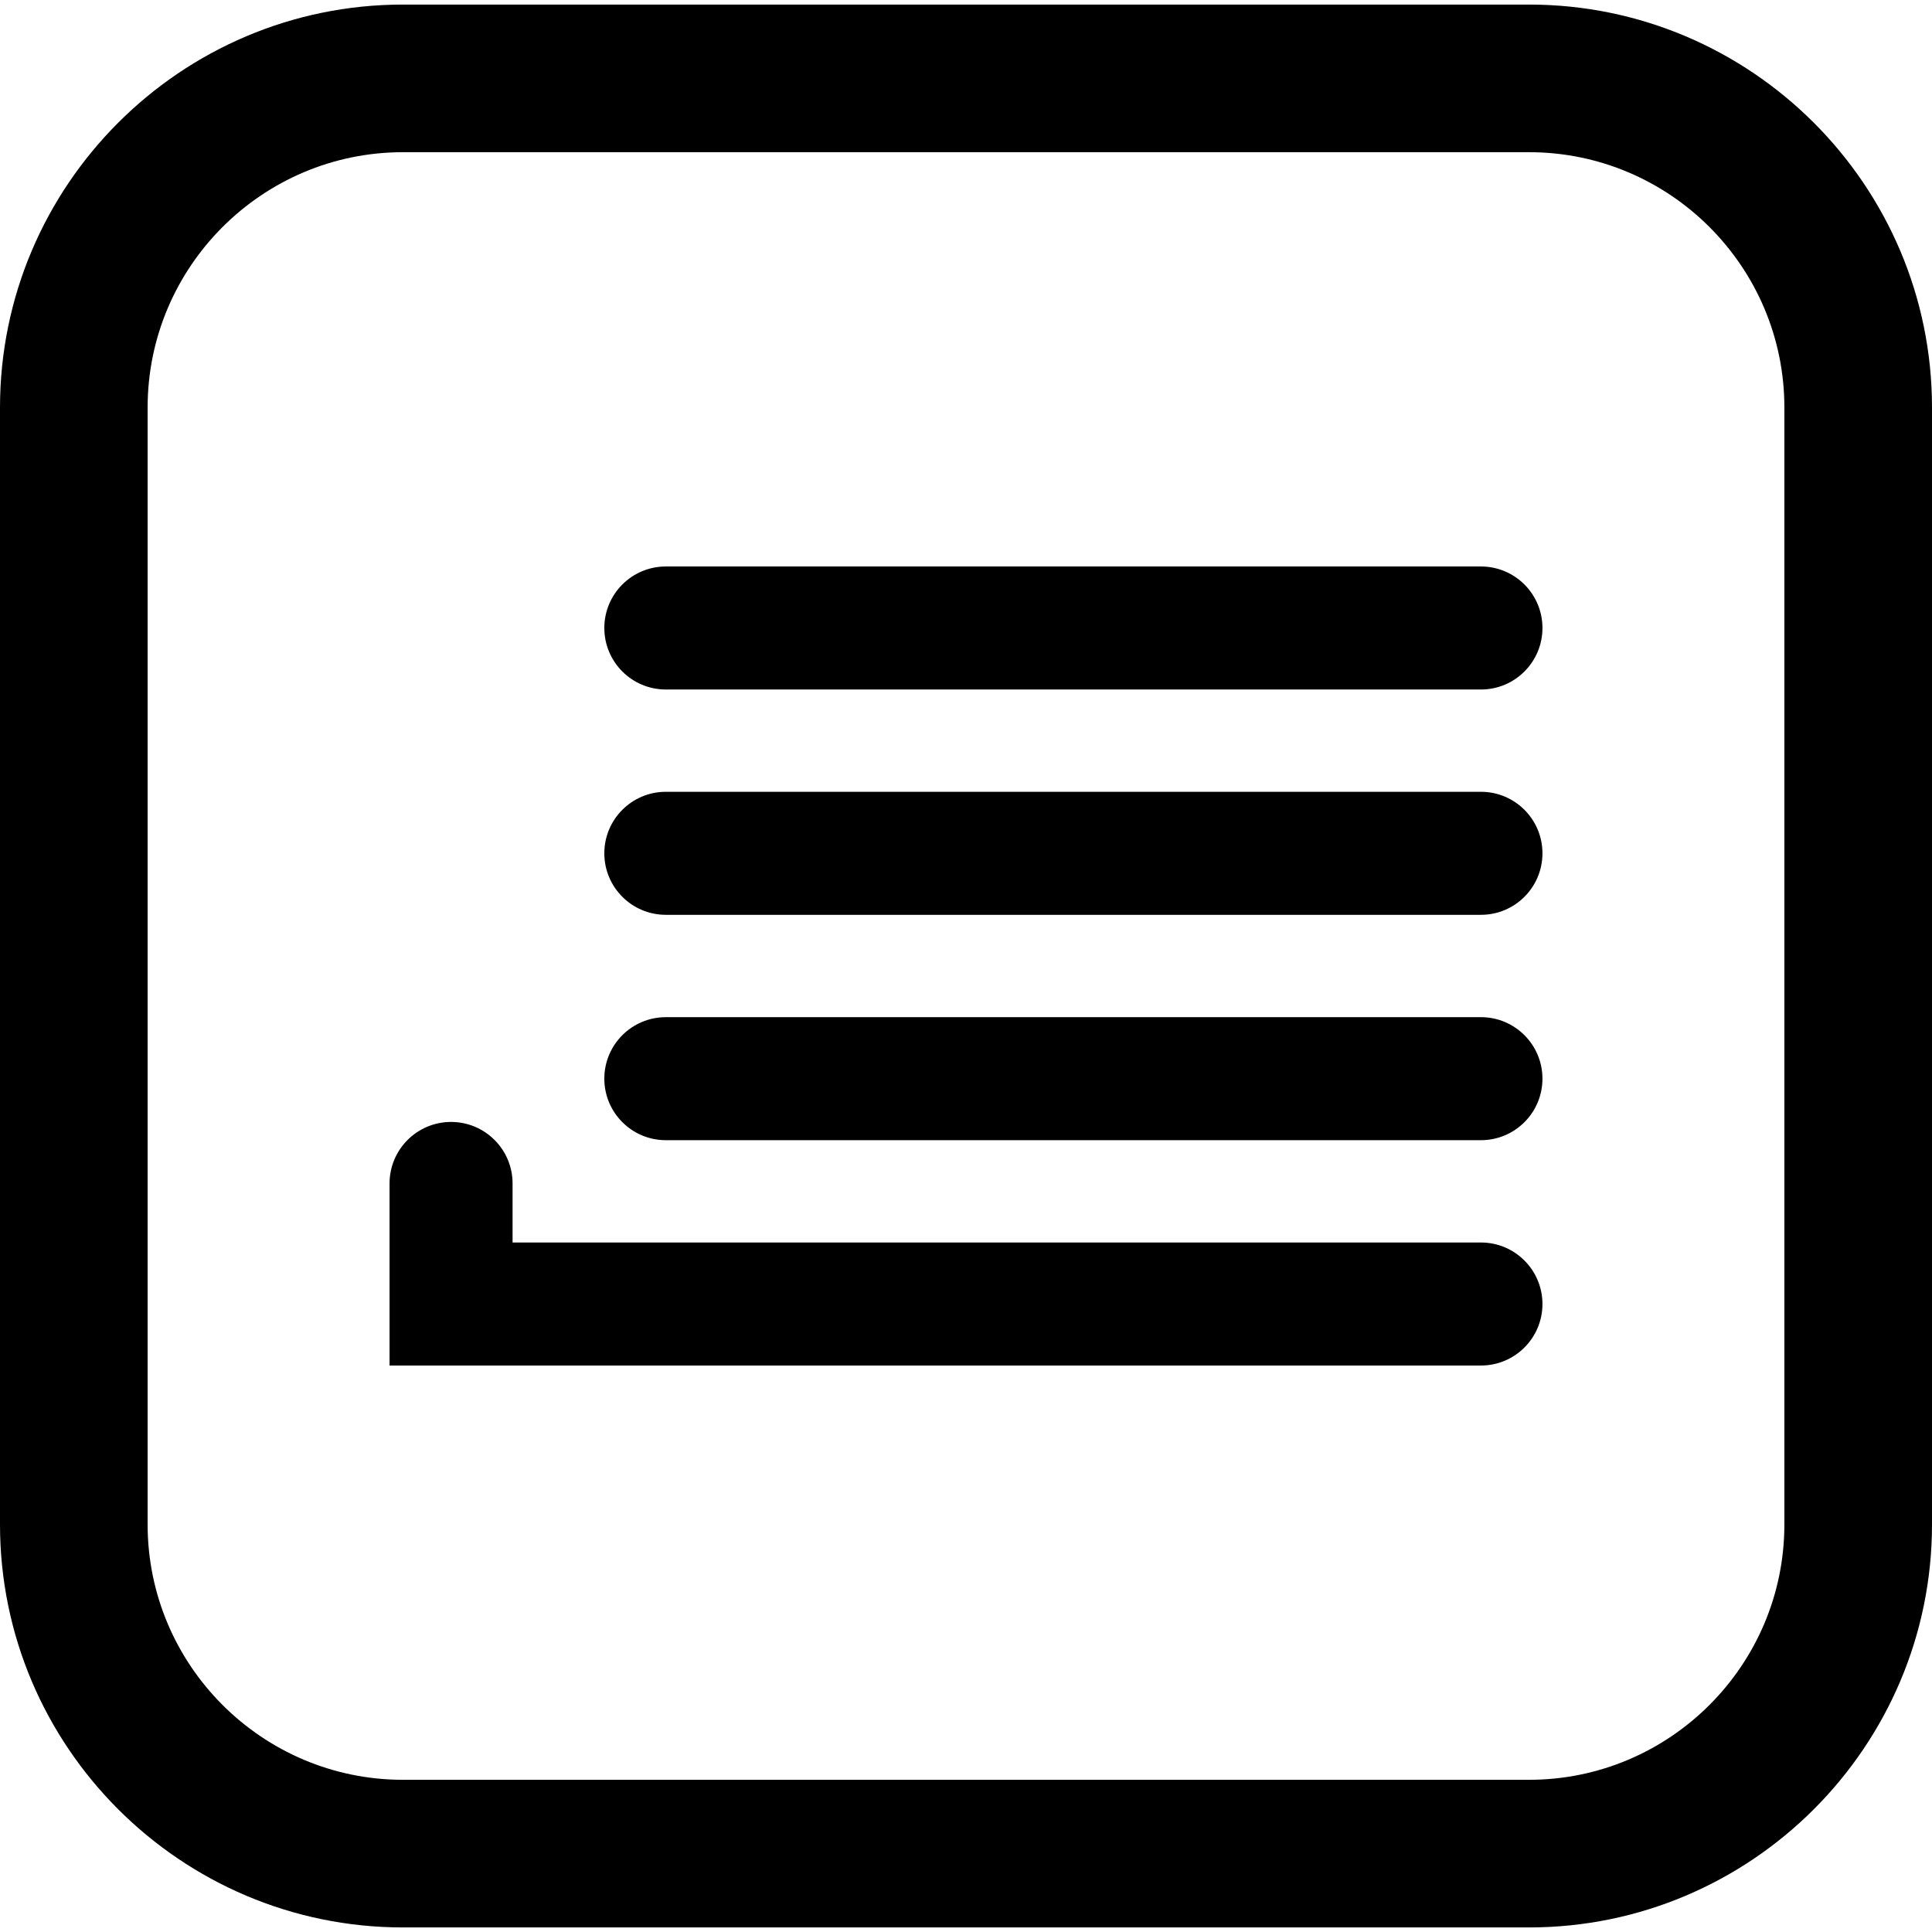 <?xml version="1.0" encoding="iso-8859-1"?>
<!-- Uploaded to: SVG Repo, www.svgrepo.com, Generator: SVG Repo Mixer Tools -->
<!DOCTYPE svg PUBLIC "-//W3C//DTD SVG 1.1//EN" "http://www.w3.org/Graphics/SVG/1.1/DTD/svg11.dtd">
<svg fill="#000000" height="800px" width="800px" version="1.1" id="Capa_1" xmlns="http://www.w3.org/2000/svg" xmlns:xlink="http://www.w3.org/1999/xlink" 
	 viewBox="0 0 392.619 392.619" xml:space="preserve">
<g>
	<path d="M310.724,0.929H81.896C36.738,0.929,0,37.667,0,82.825v226.97c0,45.158,36.738,81.896,81.896,81.896h228.828
		c45.157,0,81.896-36.738,81.896-81.896V82.825C392.619,37.667,355.881,0.929,310.724,0.929z M362.619,309.794
		c0,28.616-23.28,51.896-51.896,51.896H81.896C53.28,361.69,30,338.41,30,309.794V82.825c0-28.616,23.28-51.896,51.896-51.896
		h228.828c28.615,0,51.896,23.28,51.896,51.896V309.794z"/>
	<path d="M300.955,115.12H135.31c-6.903,0-12.5,5.596-12.5,12.5s5.597,12.5,12.5,12.5h165.646c6.903,0,12.5-5.596,12.5-12.5
		S307.858,115.12,300.955,115.12z"/>
	<path d="M300.955,206.707H135.31c-6.903,0-12.5,5.596-12.5,12.5s5.597,12.5,12.5,12.5h165.646c6.903,0,12.5-5.596,12.5-12.5
		S307.858,206.707,300.955,206.707z"/>
	<path d="M300.955,160.908H135.31c-6.903,0-12.5,5.596-12.5,12.5s5.597,12.5,12.5,12.5h165.646c6.903,0,12.5-5.596,12.5-12.5
		S307.858,160.908,300.955,160.908z"/>
	<path d="M300.955,252.5H104.164v-12c0-6.903-5.597-12.5-12.5-12.5s-12.5,5.597-12.5,12.5v37h221.791c6.903,0,12.5-5.597,12.5-12.5
		S307.858,252.5,300.955,252.5z"/>
</g>
</svg>